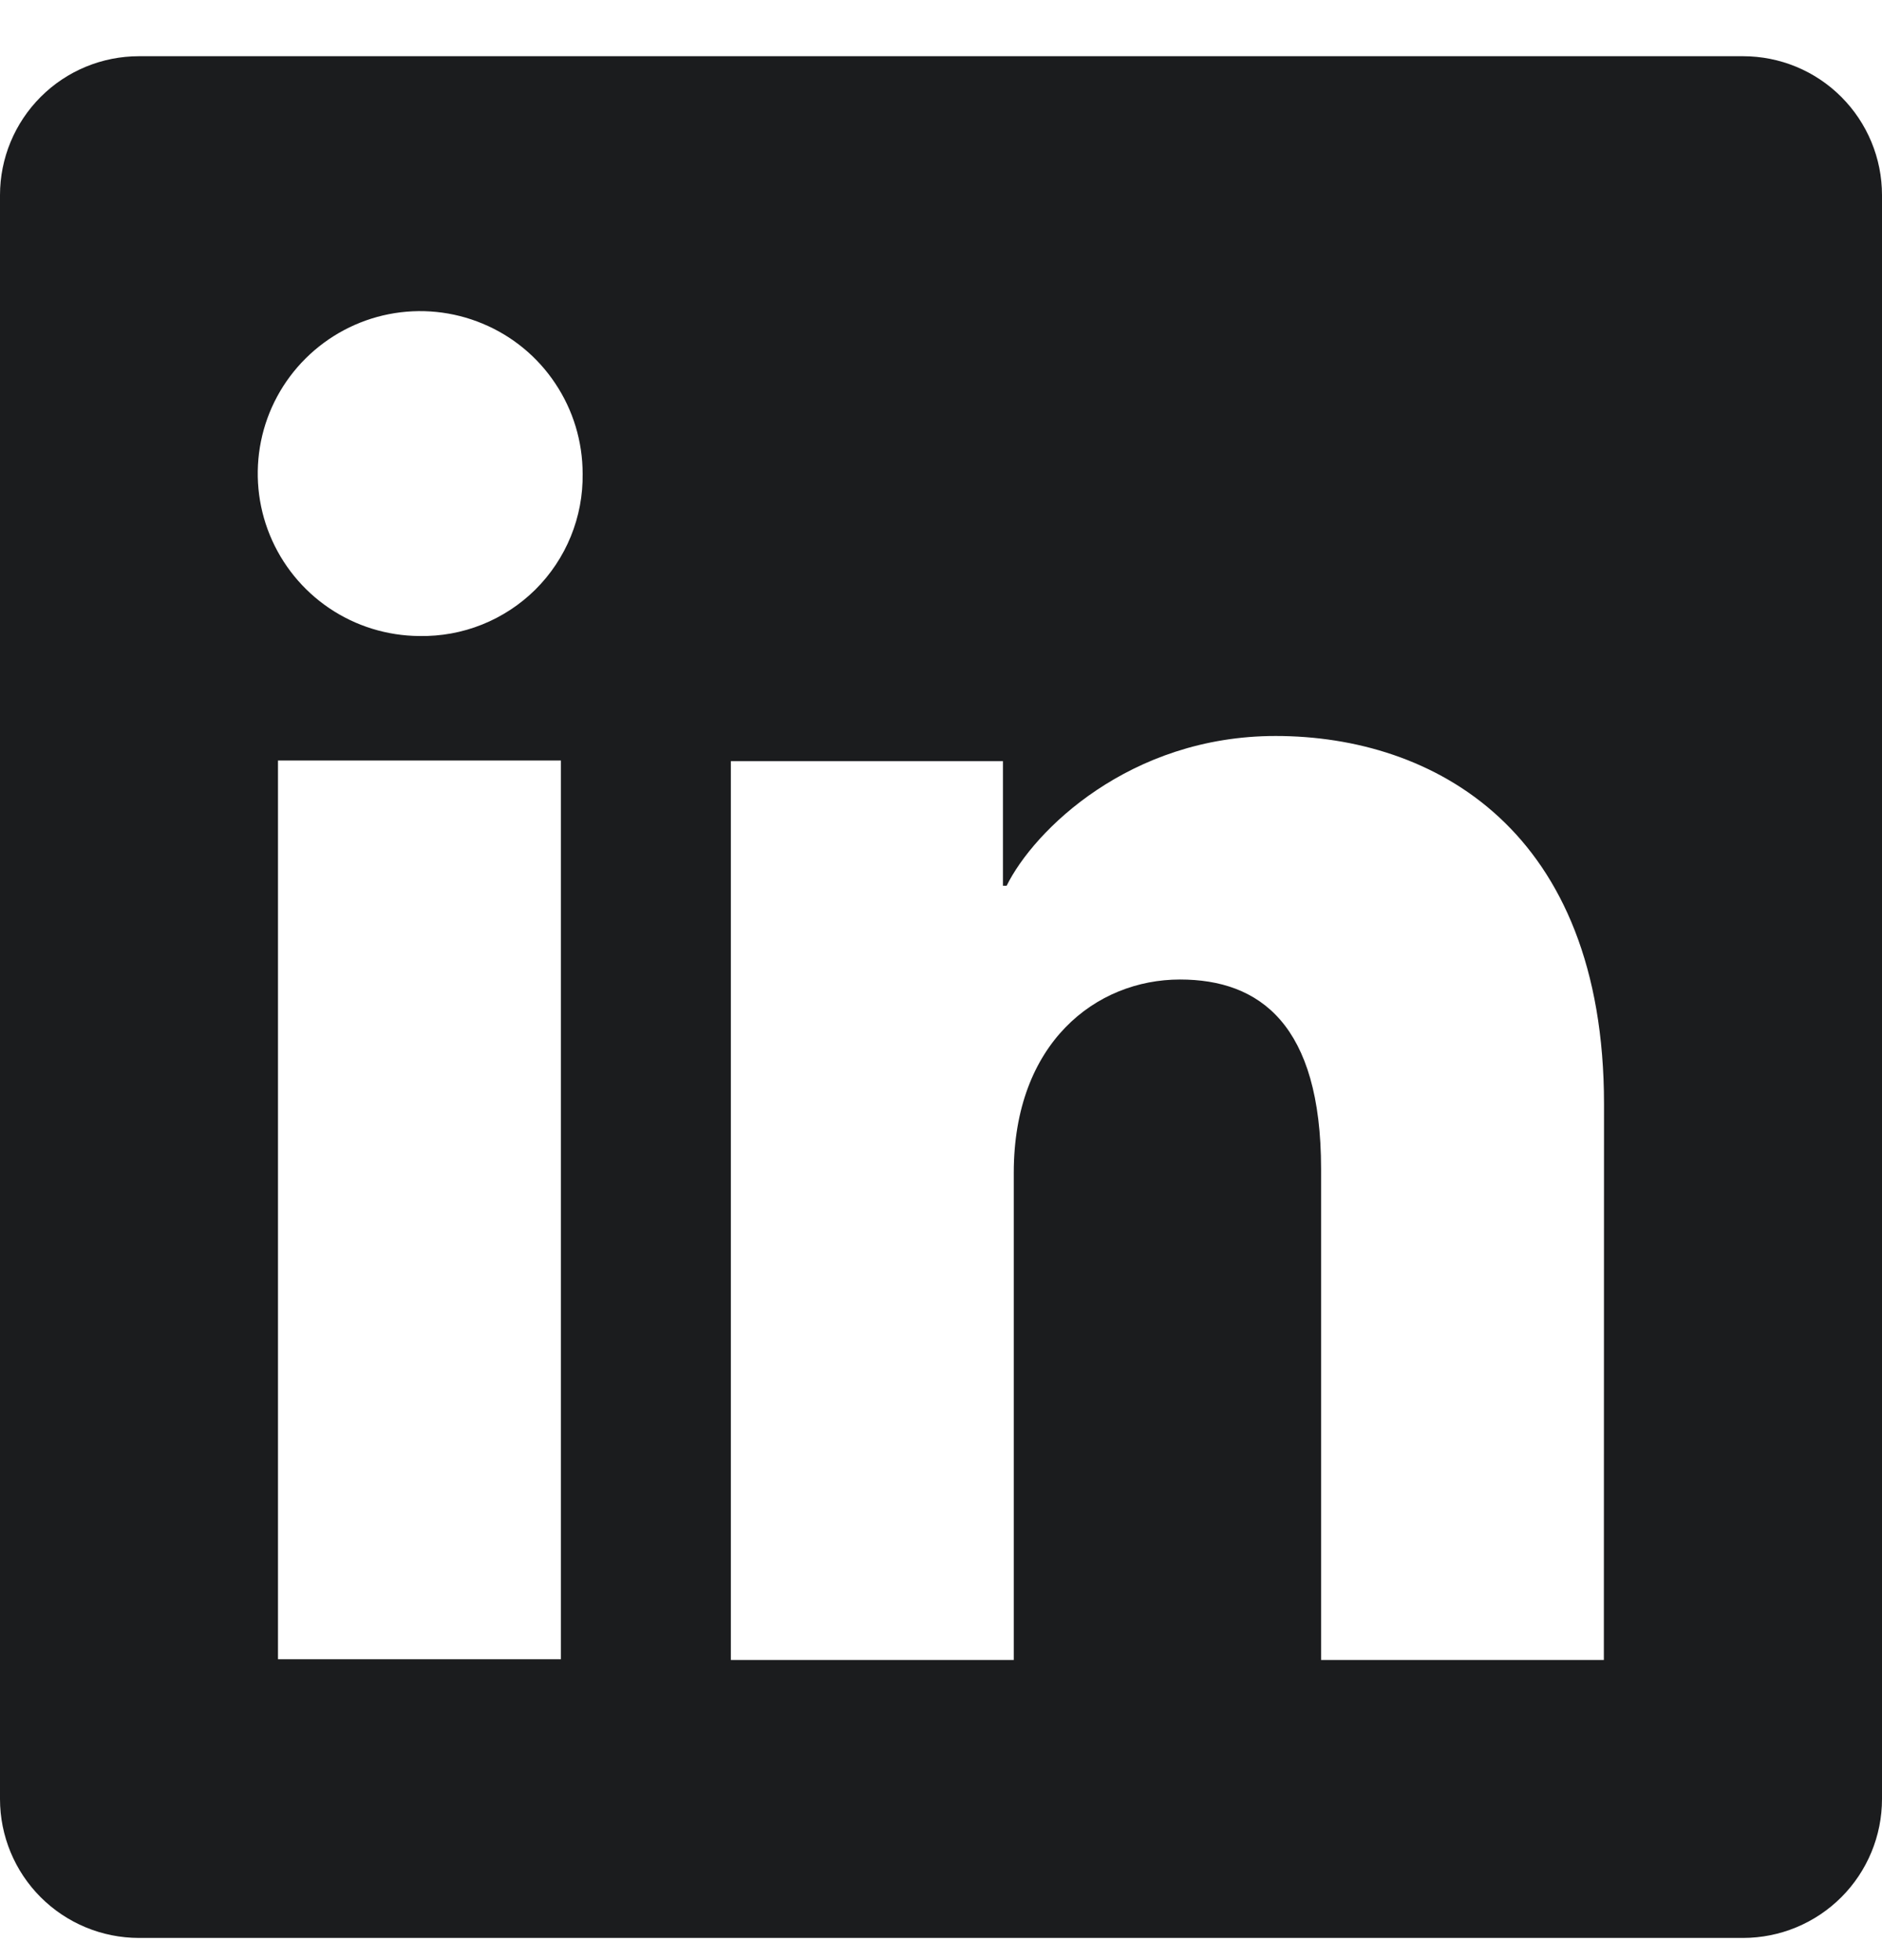 <svg width="24" height="25" viewBox="0 0 24 25" fill="none" xmlns="http://www.w3.org/2000/svg">
<g clip-path="url(#clip0_255_862)">
<path d="M22.228 0.717H1.772C1.302 0.717 0.851 0.903 0.519 1.236C0.187 1.568 0 2.019 0 2.488V22.945C0 23.415 0.187 23.866 0.519 24.198C0.851 24.53 1.302 24.717 1.772 24.717H22.228C22.698 24.717 23.149 24.53 23.481 24.198C23.813 23.866 24 23.415 24 22.945V2.488C24 2.019 23.813 1.568 23.481 1.236C23.149 0.903 22.698 0.717 22.228 0.717ZM7.153 21.162H3.545V9.7H7.153V21.162ZM5.347 8.112C4.937 8.109 4.538 7.986 4.199 7.757C3.86 7.528 3.596 7.203 3.441 6.824C3.286 6.446 3.247 6.029 3.328 5.628C3.409 5.227 3.608 4.859 3.898 4.571C4.189 4.282 4.558 4.086 4.959 4.007C5.361 3.928 5.777 3.97 6.155 4.128C6.533 4.285 6.856 4.551 7.082 4.892C7.309 5.232 7.43 5.632 7.43 6.042C7.434 6.316 7.383 6.588 7.279 6.842C7.176 7.095 7.022 7.326 6.828 7.519C6.633 7.712 6.402 7.864 6.147 7.966C5.893 8.068 5.621 8.117 5.347 8.112ZM20.453 21.172H16.847V14.91C16.847 13.063 16.062 12.493 15.048 12.493C13.978 12.493 12.928 13.3 12.928 14.957V21.172H9.32V9.708H12.79V11.297H12.837C13.185 10.592 14.405 9.387 16.267 9.387C18.28 9.387 20.455 10.582 20.455 14.082L20.453 21.172Z" fill="#1B1C1E"/>
</g>
<defs>
<clipPath id="clip0_255_862">
<rect width="24" height="24" fill="white" transform="translate(0 0.717)"/>
</clipPath>
</defs>
</svg>

